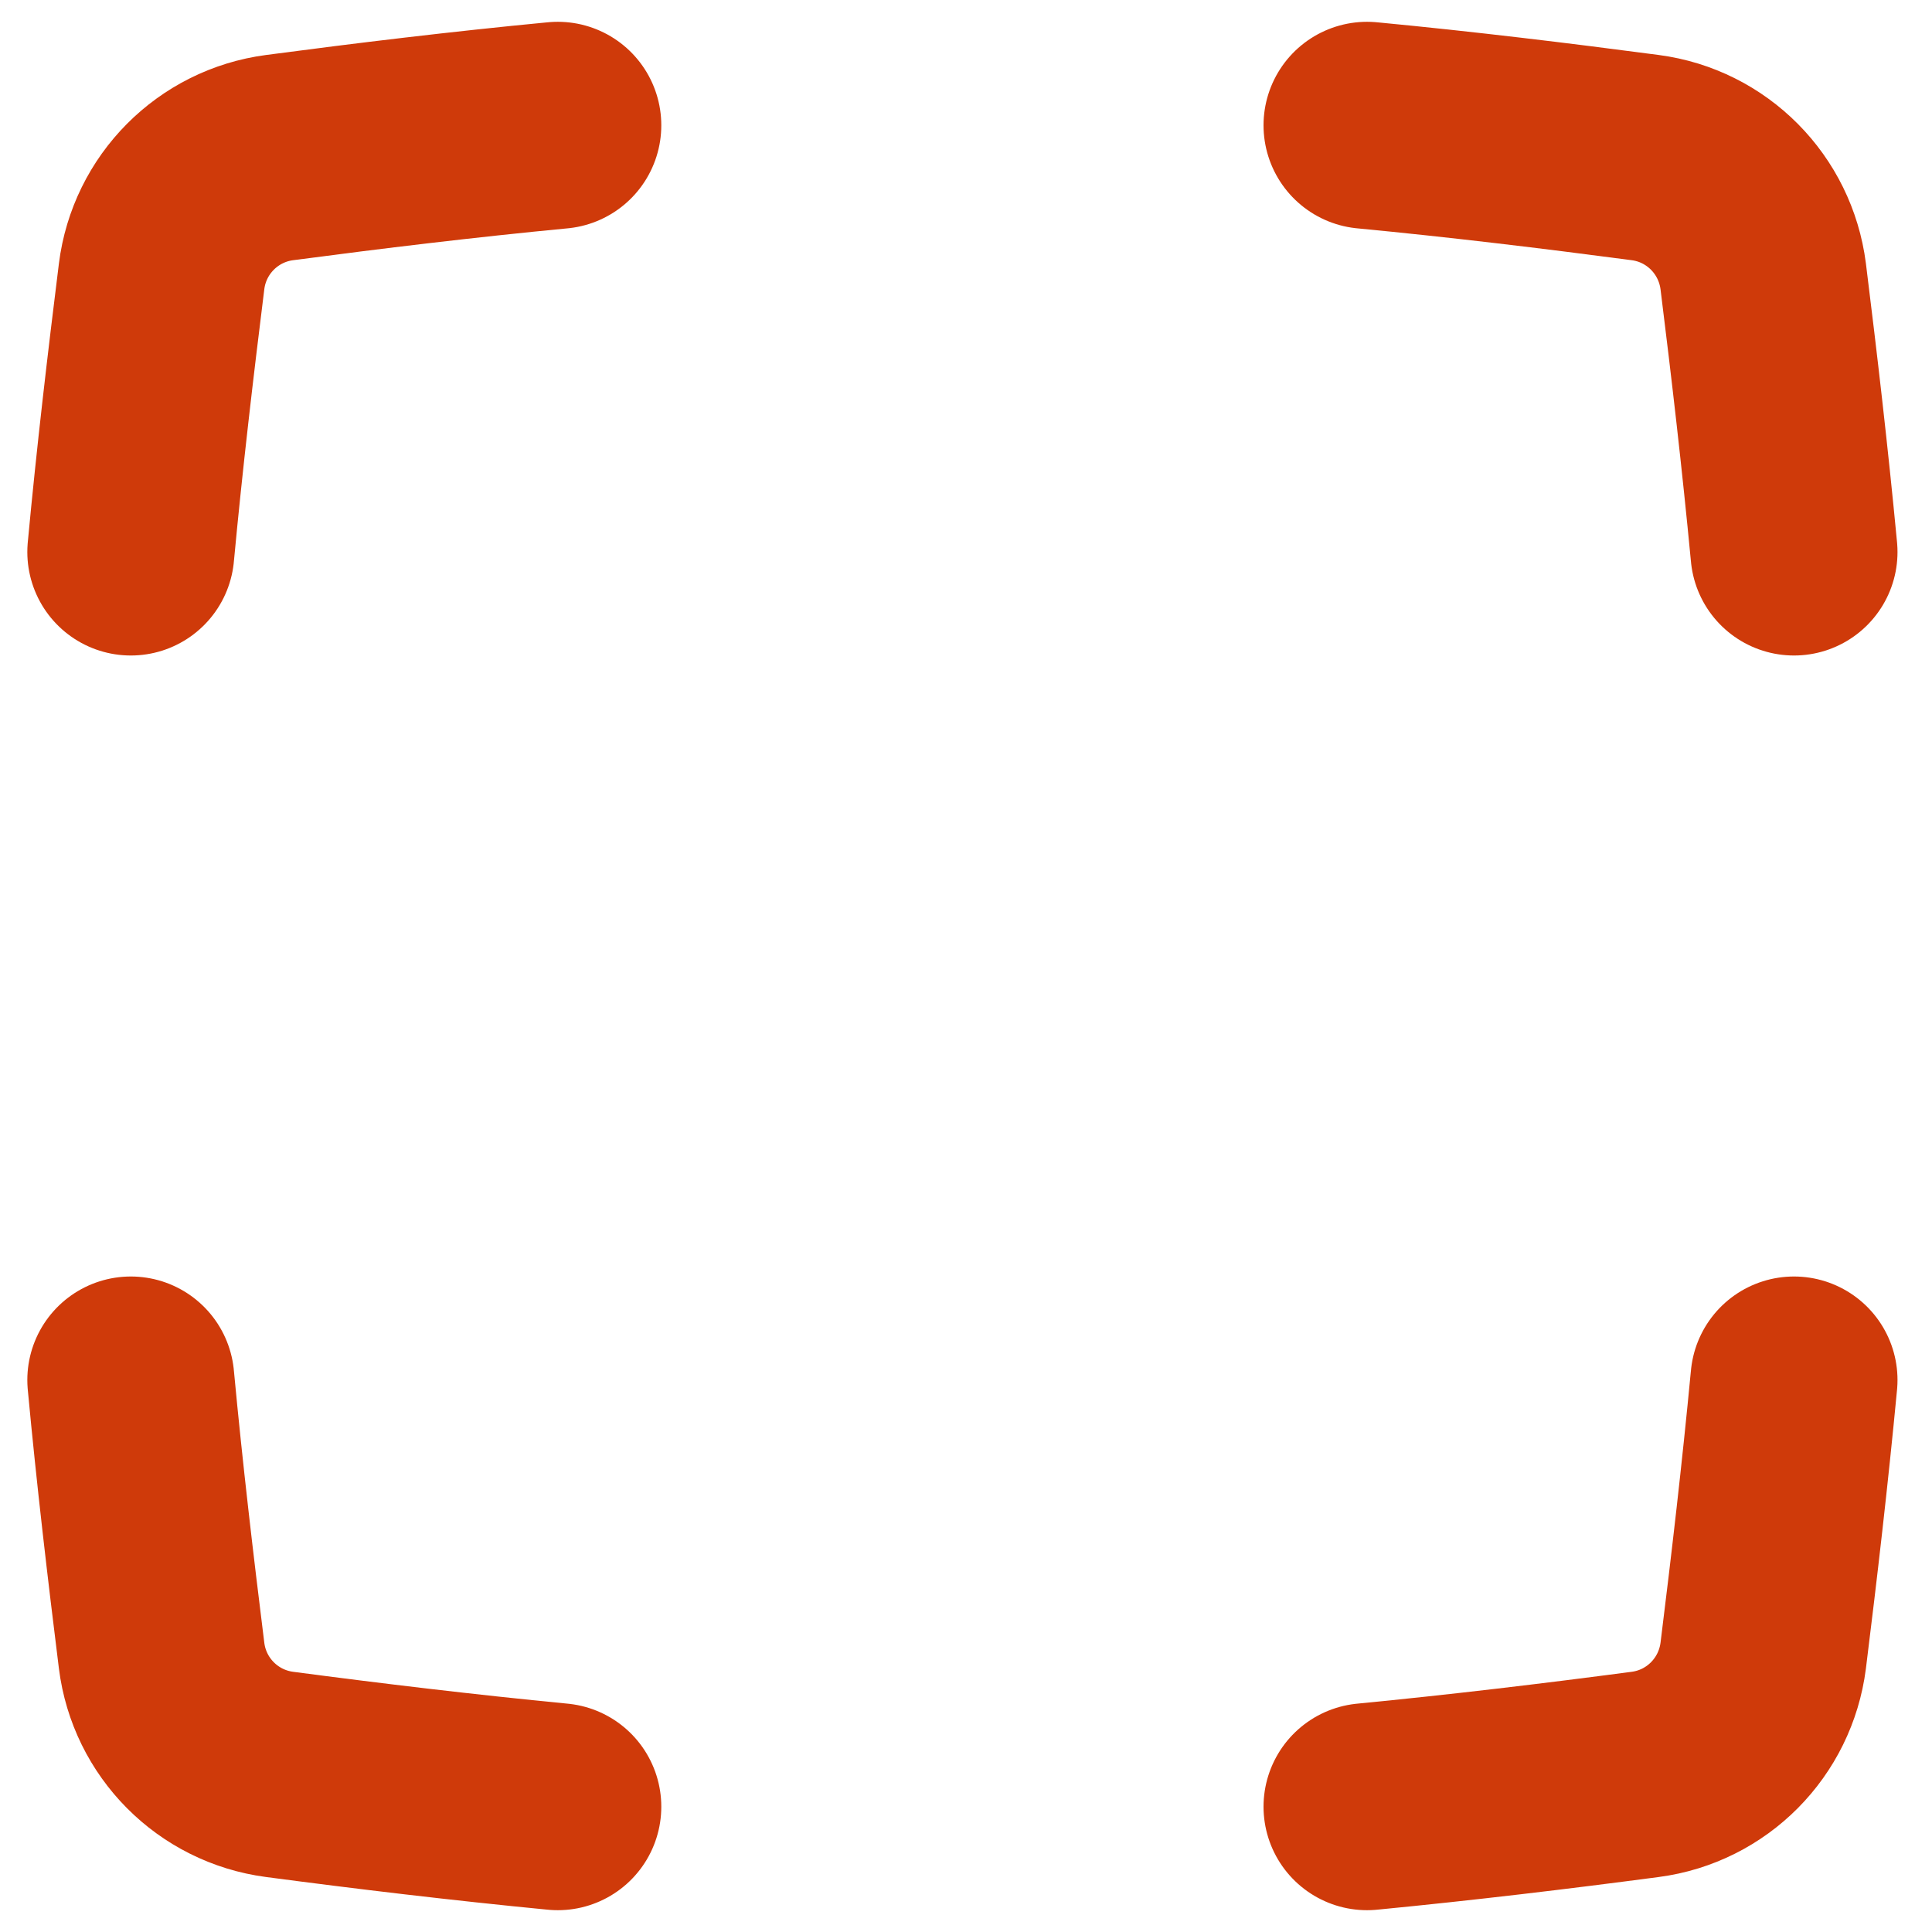 <?xml version="1.0" encoding="UTF-8"?>
<svg xmlns="http://www.w3.org/2000/svg" width="14" height="14" viewBox="0 0 14 14" fill="none">
  <path d="M9.906 13.092C10.596 13.025 11.271 12.944 11.922 12.858C12.37 12.799 12.72 12.445 12.777 11.997C12.857 11.354 12.935 10.685 13 10" stroke="#CF3A0A" stroke-width="1.5" stroke-linecap="round" stroke-linejoin="round"></path>
  <path d="M4.042 0.908C3.352 0.974 2.677 1.056 2.026 1.142C1.578 1.201 1.227 1.555 1.171 2.003C1.091 2.646 1.012 3.315 0.948 4" stroke="#CF3A0A" stroke-width="1.5" stroke-linecap="round" stroke-linejoin="round"></path>
  <path d="M9.906 0.908C10.596 0.974 11.271 1.056 11.922 1.142C12.37 1.201 12.72 1.555 12.777 2.003C12.857 2.646 12.935 3.315 13 4" stroke="#CF3A0A" stroke-width="1.5" stroke-linecap="round" stroke-linejoin="round"></path>
  <path d="M4.042 13.092C3.352 13.025 2.677 12.944 2.026 12.858C1.578 12.799 1.227 12.445 1.171 11.997C1.091 11.354 1.012 10.685 0.948 10" stroke="#CF3A0A" stroke-width="1.5" stroke-linecap="round" stroke-linejoin="round"></path>
</svg>
